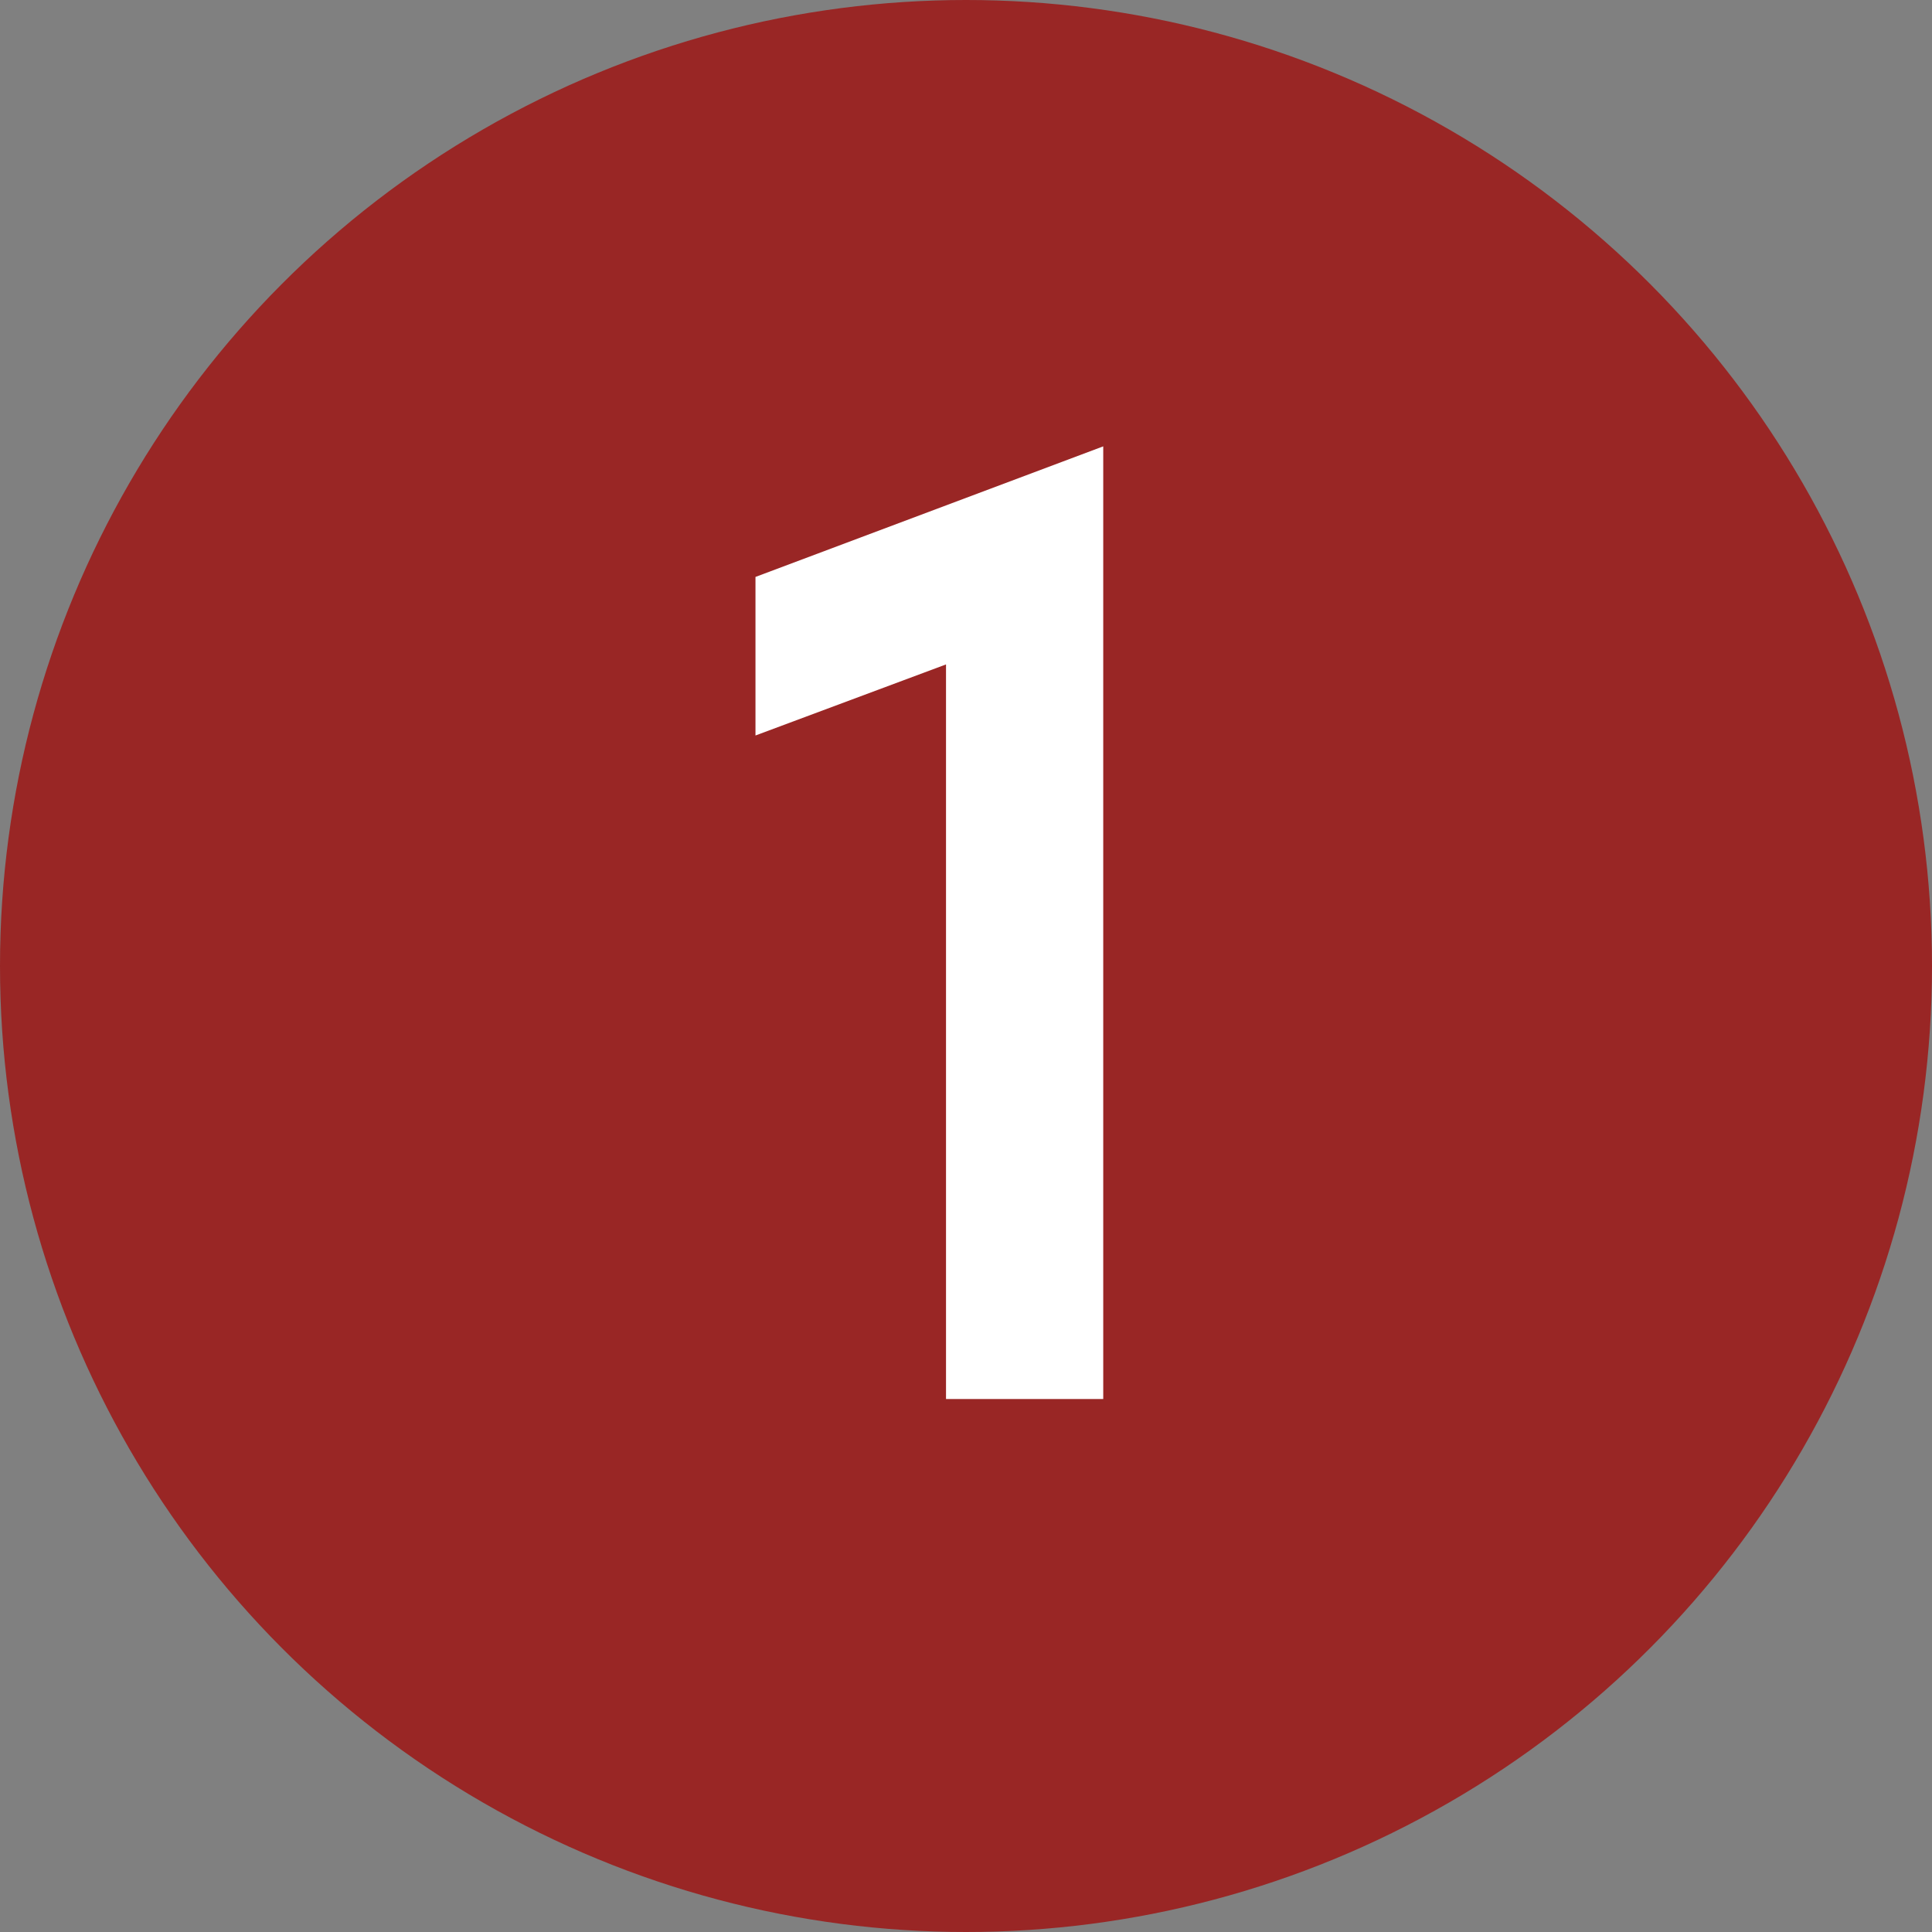 <?xml version="1.0" encoding="UTF-8"?> <svg xmlns="http://www.w3.org/2000/svg" width="29" height="29" viewBox="0 0 29 29" fill="none"><rect x="0" y="0" width="29" height="29" fill="#808080" stroke="none"/><circle cx="14.5" cy="14.5" r="14.5" fill="#992625"></circle><path d="M14.2 21V9.08L15.04 9.66L11.34 11.04V8.66L16.56 6.7V21H14.2Z" fill="white"></path></svg> 